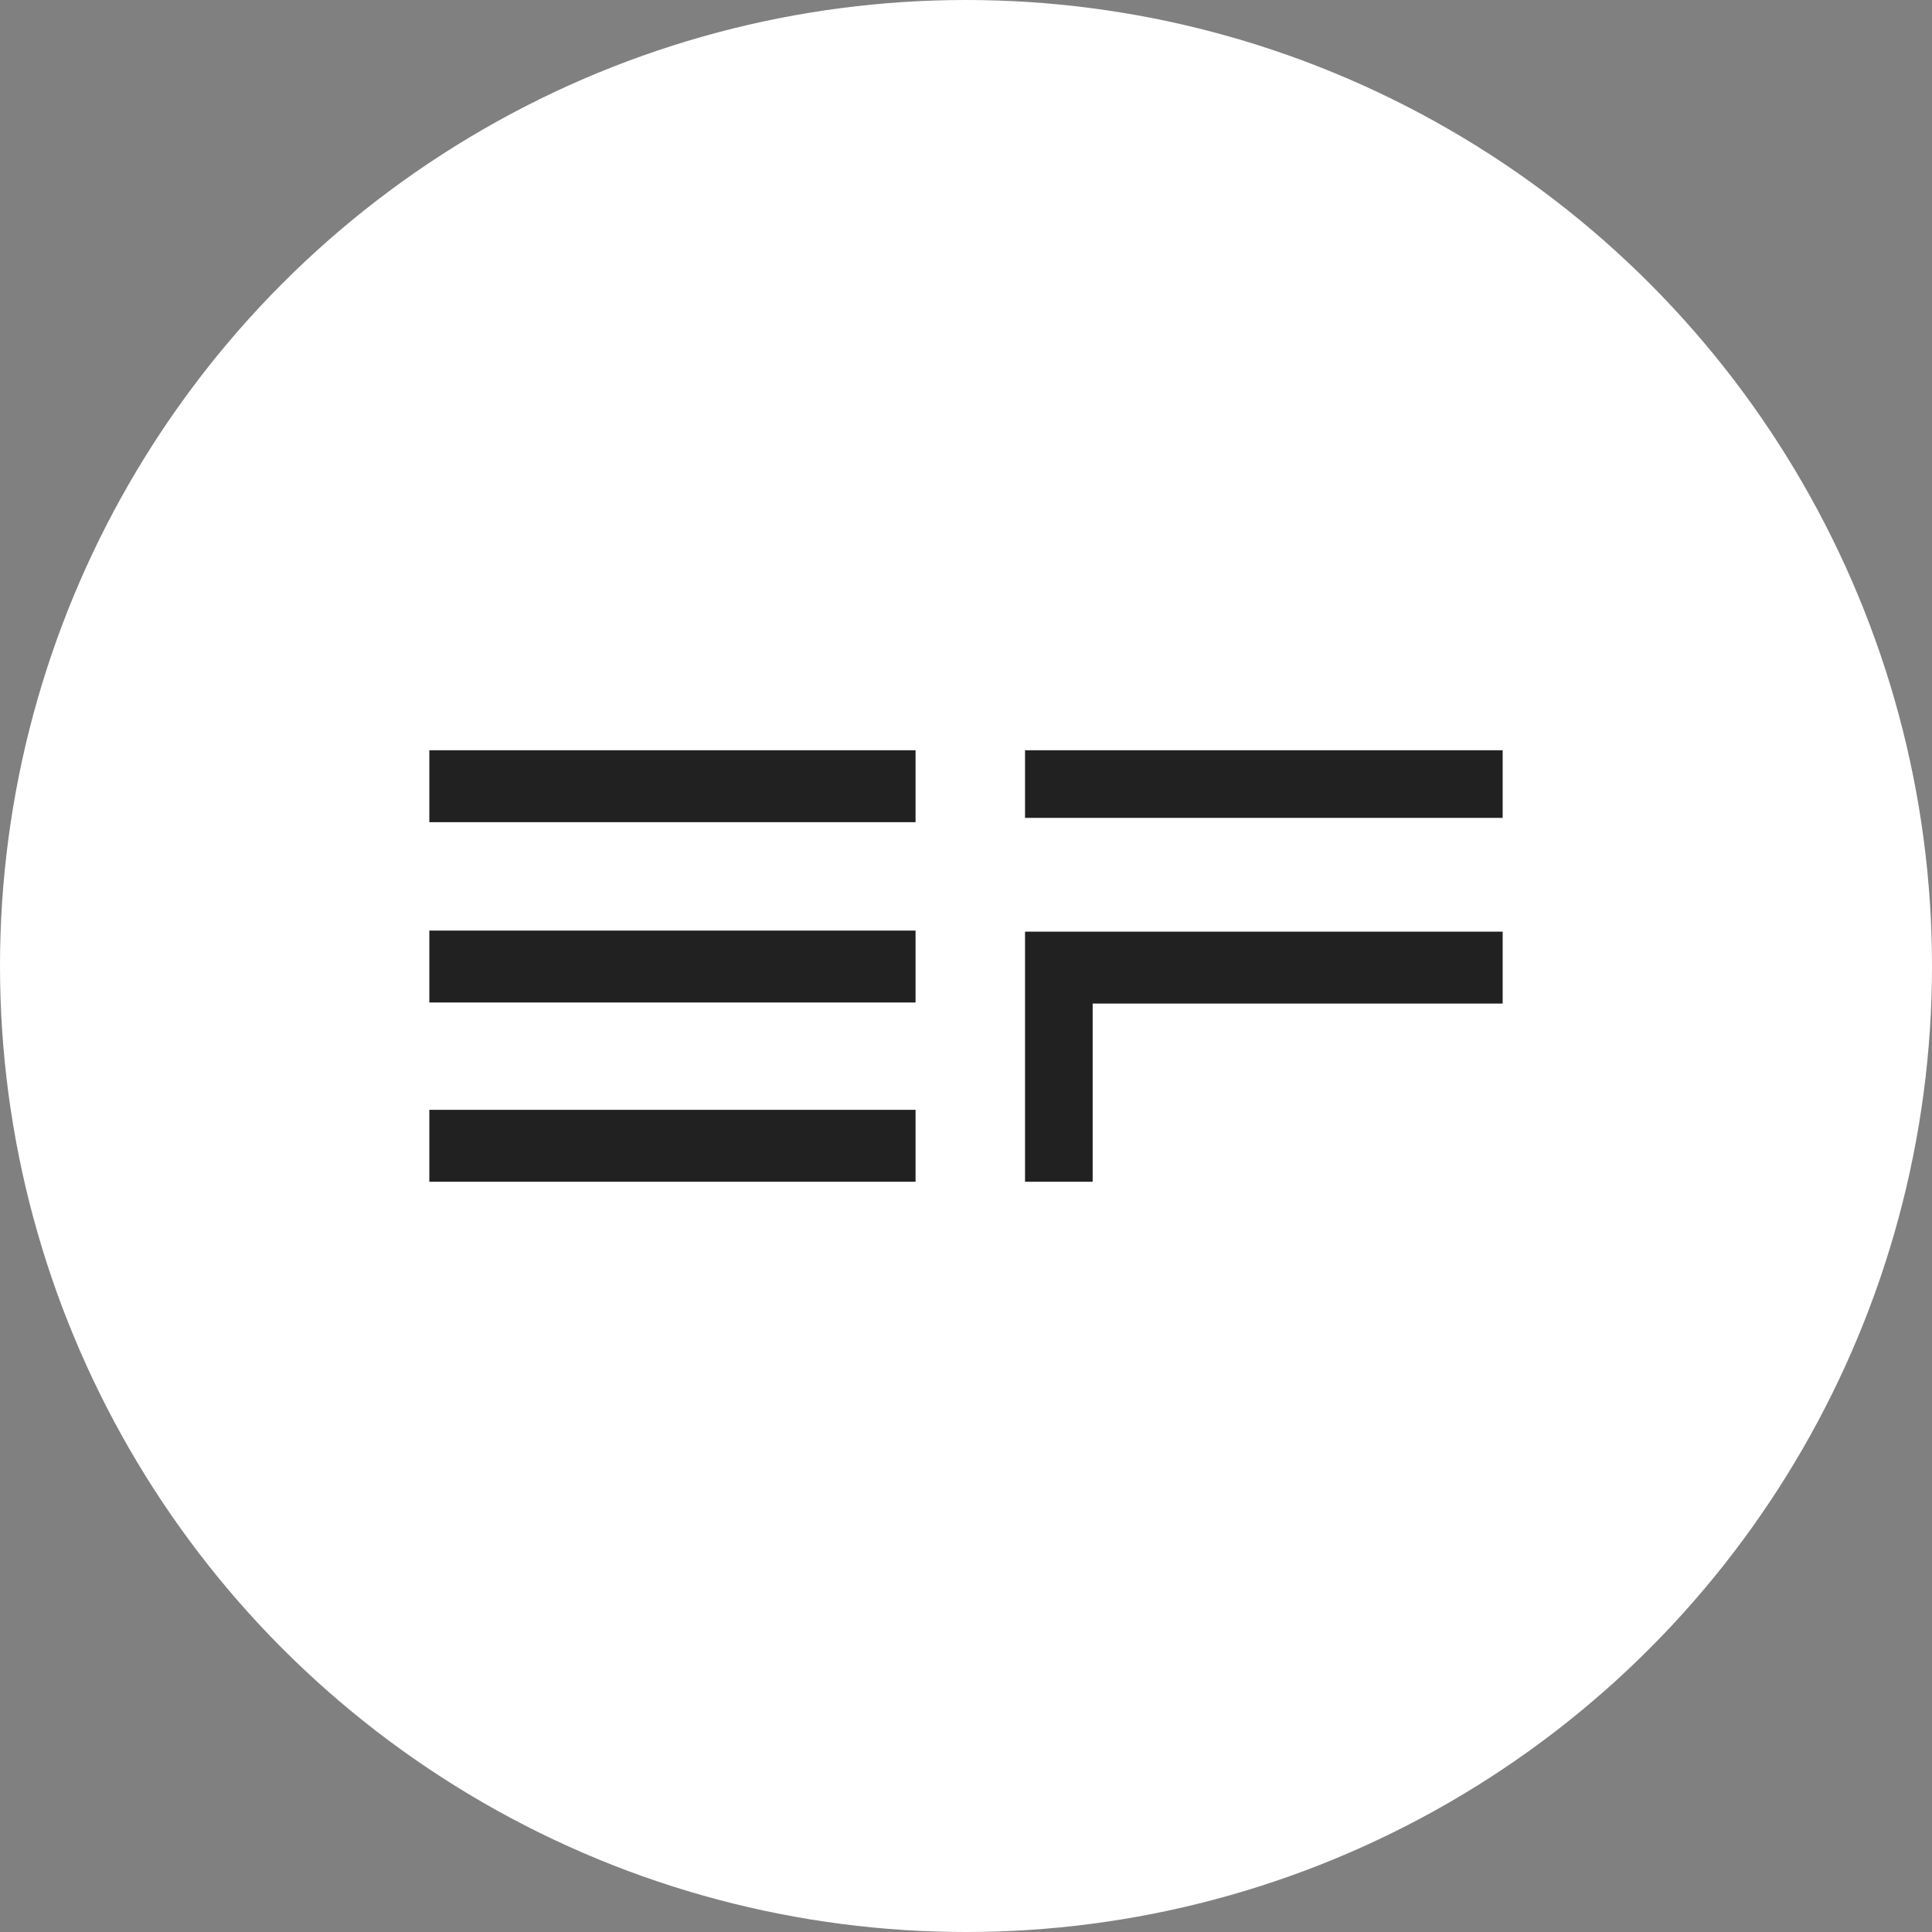 <?xml version="1.0" encoding="UTF-8"?>
<svg xmlns="http://www.w3.org/2000/svg" version="1.1" viewBox="0 0 180 180">
  <rect x="0" y="0" width="180" height="180" fill="#808080" stroke="none"/>
  <defs>
    <style>
      .cls-1 {
        fill: #fff;
      }

      .cls-2 {
        fill: #212121;
      }
    </style>
  </defs>
  <!-- Generator: Adobe Illustrator 28.7.1, SVG Export Plug-In . SVG Version: 1.2.0 Build 142)  -->
  <g>
    <g id="Calque_1">
      <g id="Calque_1-2" data-name="Calque_1">
        <circle id="Ellipse_1" class="cls-1" cx="90" cy="90" r="90"/>
      </g>
      <path id="Tracé_273" class="cls-2" d="M40,110.1h45.3v-6.7h-45.3v6.7ZM95.5,86.8v23.3h6.3v-16.6h38.2v-6.7h-44.5ZM40,93.4h45.3v-6.7h-45.3v6.7ZM40,76.6h45.3v-6.7h-45.3v6.7ZM95.5,76.2h44.5v-6.3h-44.5v6.3Z"/>
    </g>
  </g>
</svg>